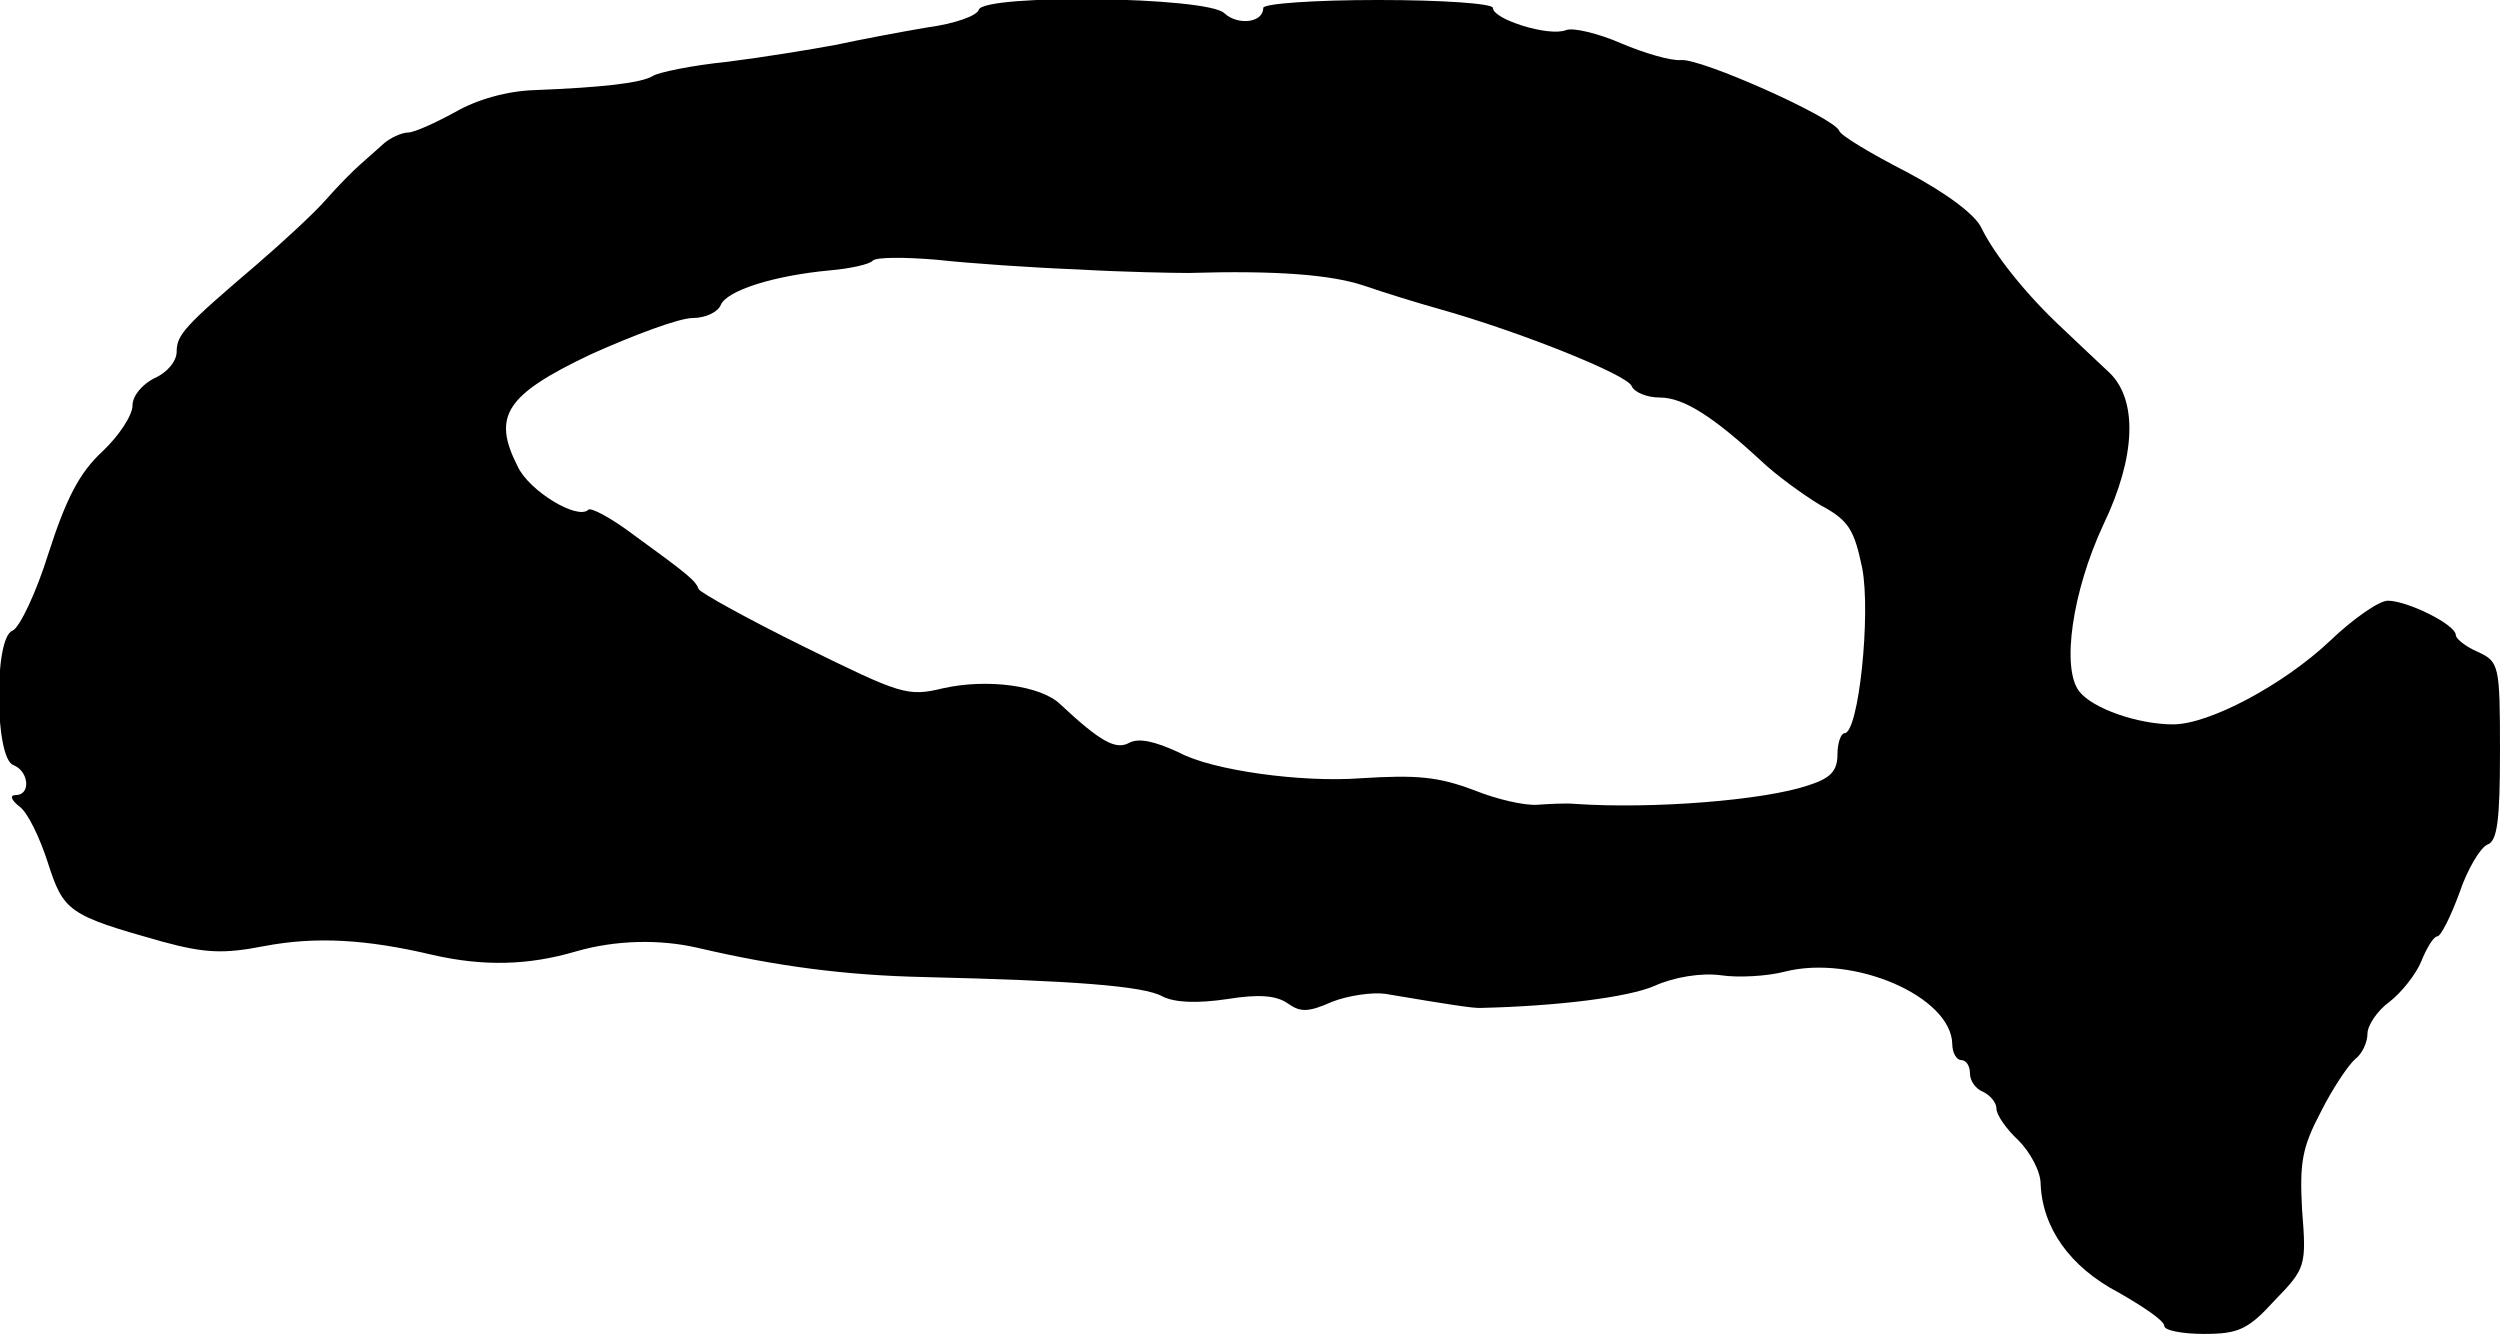 <?xml version="1.0" standalone="no"?>
<!DOCTYPE svg PUBLIC "-//W3C//DTD SVG 20010904//EN"
 "http://www.w3.org/TR/2001/REC-SVG-20010904/DTD/svg10.dtd">
<svg version="1.0" xmlns="http://www.w3.org/2000/svg"
 width="283pt" height="151pt" viewBox="0 0 283 151"
 preserveAspectRatio="xMidYMid meet">
<g transform="translate(0,151) scale(0.1,-0.1)"
fill="#000000" stroke="none">
<path d="M1108 1499 c-2 -7 -28 -16 -58 -20 -30 -5 -77 -14 -105 -20 -27 -5
-82 -14 -122 -19 -40 -4 -78 -12 -84 -16 -13 -8 -57 -13 -134 -16 -30 -1 -64
-10 -90 -25 -22 -12 -46 -23 -53 -23 -7 0 -20 -6 -27 -12 -8 -7 -20 -18 -27
-24 -7 -6 -25 -24 -39 -40 -14 -16 -50 -49 -79 -74 -81 -69 -90 -79 -90 -98 0
-11 -11 -24 -25 -30 -14 -7 -25 -20 -25 -31 0 -11 -15 -34 -34 -52 -26 -24
-41 -53 -61 -115 -14 -45 -33 -85 -41 -88 -21 -8 -20 -144 1 -152 18 -7 20
-34 3 -34 -7 0 -6 -5 4 -13 9 -6 23 -35 32 -63 18 -56 23 -60 130 -90 48 -13
69 -14 115 -5 58 11 115 8 191 -10 57 -13 108 -12 162 4 45 13 95 14 138 4 90
-21 167 -31 255 -33 169 -4 250 -10 271 -22 14 -7 39 -8 73 -3 37 6 56 4 69
-5 14 -10 23 -10 50 2 18 7 45 11 60 9 77 -13 98 -16 107 -16 88 2 168 12 198
25 22 10 53 15 75 12 20 -3 53 -1 72 4 78 20 189 -28 190 -82 0 -10 5 -18 10
-18 6 0 10 -7 10 -15 0 -9 7 -18 15 -21 8 -4 15 -12 15 -19 0 -7 11 -23 25
-36 13 -13 25 -35 25 -49 2 -50 33 -94 88 -123 28 -16 52 -32 52 -38 0 -5 20
-9 45 -9 39 0 50 5 80 38 35 36 36 39 31 102 -3 54 0 71 21 111 13 26 31 53
39 60 8 6 14 19 14 29 0 9 11 26 25 36 13 10 30 31 36 46 6 15 14 28 18 28 4
0 15 22 25 49 9 27 24 52 32 55 11 4 14 28 14 106 0 97 -1 101 -25 112 -14 6
-25 15 -25 19 0 12 -55 39 -77 39 -10 0 -40 -21 -66 -46 -52 -49 -136 -94
-177 -94 -40 0 -91 18 -106 37 -21 26 -8 114 27 189 37 77 39 141 7 172 -13
12 -36 34 -53 50 -43 40 -78 85 -92 114 -7 15 -39 39 -84 63 -41 21 -76 42
-77 47 -6 15 -156 82 -179 80 -12 -1 -42 8 -68 19 -25 11 -54 18 -62 15 -19
-8 -83 12 -83 25 0 5 -57 9 -130 9 -71 0 -130 -4 -130 -9 0 -17 -29 -20 -44
-6 -19 19 -272 22 -278 4z m112 -294 c52 -3 109 -4 125 -4 101 3 161 -2 198
-14 23 -8 62 -20 87 -27 89 -25 212 -74 217 -87 3 -7 17 -13 32 -13 27 0 61
-22 116 -73 16 -15 46 -37 66 -49 32 -17 38 -28 47 -71 10 -52 -4 -187 -20
-187 -4 0 -8 -11 -8 -24 0 -19 -8 -27 -33 -35 -50 -17 -176 -27 -264 -21 -10
1 -29 0 -43 -1 -14 -1 -45 6 -70 16 -42 16 -66 18 -130 14 -67 -5 -168 9 -205
29 -28 13 -46 17 -57 11 -15 -8 -32 1 -78 44 -22 21 -82 29 -132 18 -41 -10
-48 -7 -158 47 -63 31 -117 61 -119 65 -4 10 -11 16 -73 61 -25 19 -49 32 -52
29 -12 -12 -67 21 -80 49 -29 57 -14 81 83 127 49 22 100 41 115 41 15 0 29 7
32 15 7 16 59 33 124 39 23 2 45 7 48 11 4 4 36 4 72 1 36 -4 108 -9 160 -11z"/>
</g>
</svg>
